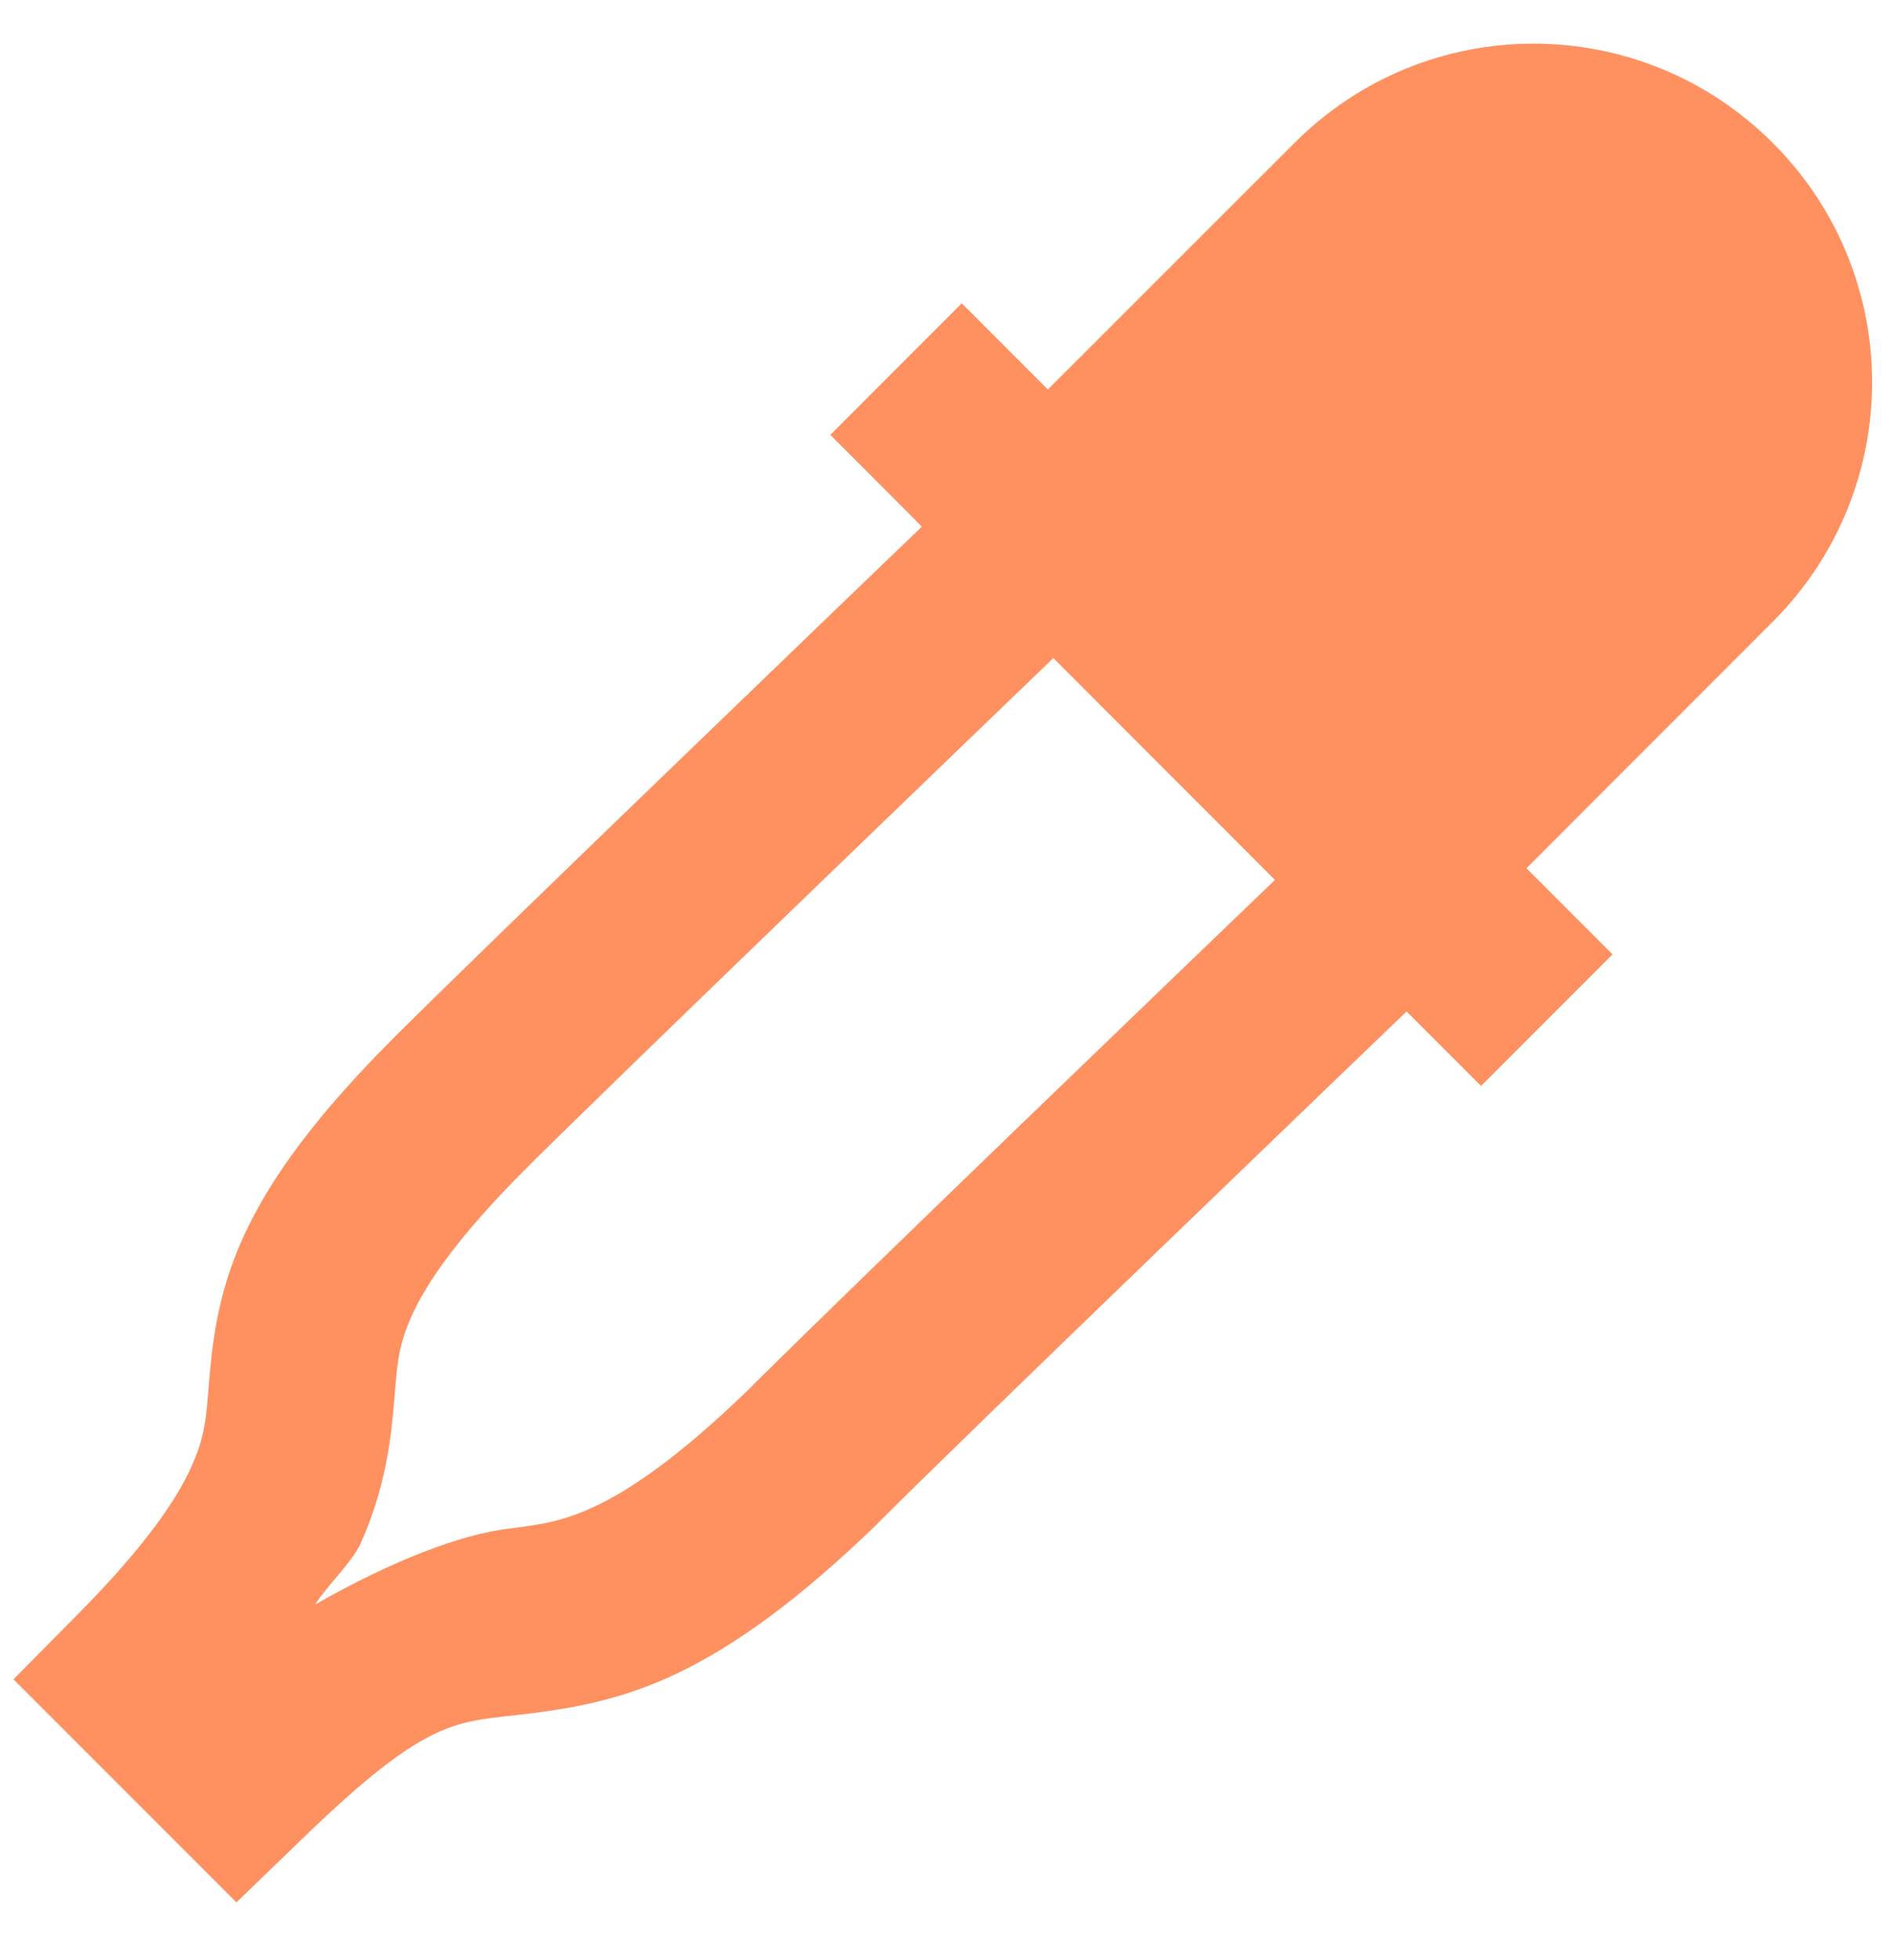 <svg width="29" height="30" viewBox="0 0 29 30" fill="none" xmlns="http://www.w3.org/2000/svg">
<path d="M23.48 0.668C22.156 0.668 20.832 1.175 19.819 2.189L16.044 5.961L14.726 4.643L12.714 6.656L14.031 7.974V7.977L14.115 8.06C13.142 8.996 7.41 14.503 6.036 15.877C4.841 17.072 4.14 18.029 3.729 18.924C3.318 19.819 3.245 20.624 3.2 21.165C3.156 21.706 3.142 21.983 2.925 22.46C2.709 22.938 2.244 23.642 1.202 24.696L0.206 25.702L3.62 29.116L4.627 28.143C6.609 26.227 6.989 26.367 8.115 26.225C8.679 26.153 9.473 26.039 10.364 25.613C11.257 25.187 12.232 24.486 13.442 23.314L13.447 23.306L13.456 23.297C14.85 21.903 20.618 16.363 21.537 15.48L22.677 16.62L24.69 14.607L23.372 13.289L27.145 9.514C29.171 7.487 29.171 4.214 27.145 2.189C26.131 1.175 24.805 0.668 23.48 0.668ZM16.127 10.073C16.128 10.073 16.13 10.073 16.13 10.073L19.522 13.467C18.567 14.384 12.943 19.785 11.443 21.285C10.389 22.303 9.655 22.795 9.139 23.041C8.618 23.29 8.294 23.332 7.757 23.4C7.071 23.487 6.024 23.87 4.824 24.559C5.005 24.271 5.393 23.905 5.516 23.634C5.923 22.736 5.995 21.934 6.039 21.396C6.083 20.858 6.099 20.585 6.317 20.111C6.534 19.638 7.001 18.938 8.049 17.89C9.305 16.634 15.191 10.974 16.127 10.073Z" fill="#FF905F"/>
</svg>

